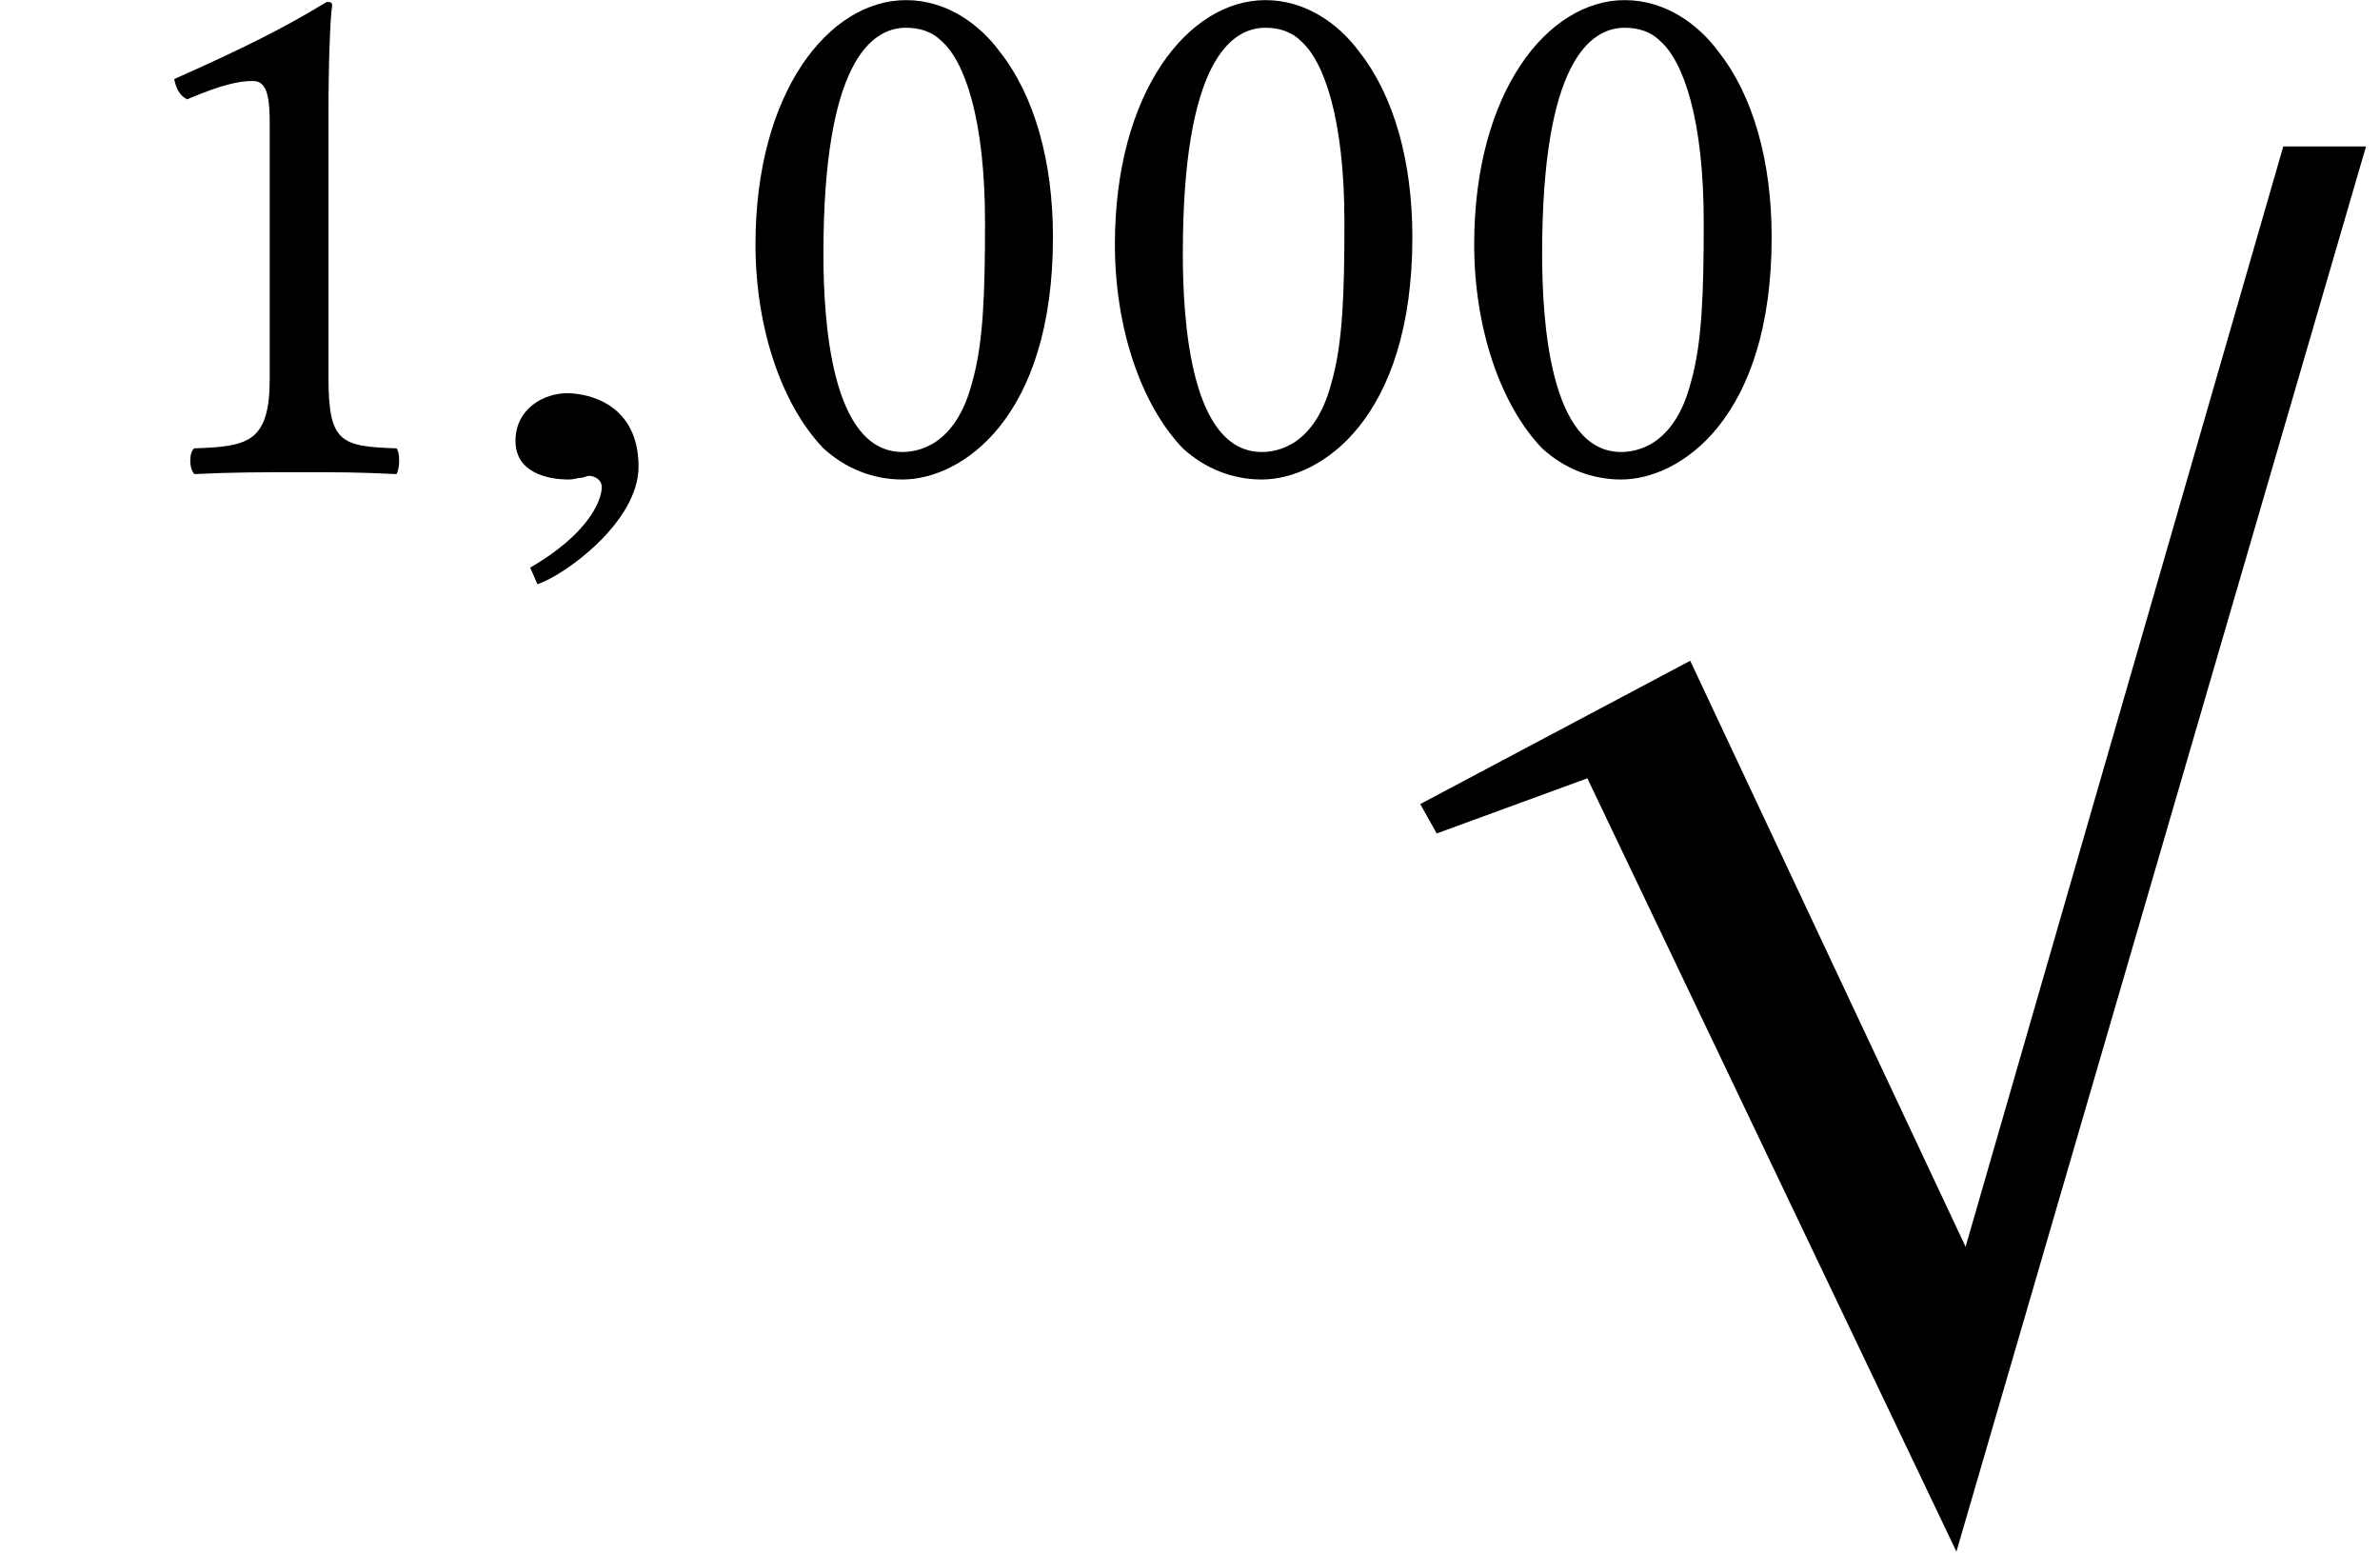 <?xml version="1.0" encoding="UTF-8"?>
<svg xmlns="http://www.w3.org/2000/svg" xmlns:xlink="http://www.w3.org/1999/xlink" width="20.25pt" height="13.212pt" viewBox="0 0 20.25 13.212" version="1.2">
<defs>
<g>
<symbol overflow="visible" id="glyph0-0">
<path style="stroke:none;" d="M 0.328 -3.969 L 1.453 -2.297 L 0.328 -0.625 Z M 0.531 -0.328 L 1.641 -2 L 2.766 -0.328 Z M 1.844 -2.297 L 2.953 -3.969 L 2.953 -0.625 Z M 1.641 -2.594 L 0.531 -4.25 L 2.766 -4.25 Z M 0 0 L 3.297 0 L 3.297 -4.594 L 0 -4.594 Z M 0 0 "/>
</symbol>
<symbol overflow="visible" id="glyph0-1">
<path style="stroke:none;" d="M 1.891 -0.797 L 1.891 -3.078 C 1.891 -3.484 1.906 -3.875 1.922 -3.969 C 1.922 -4 1.906 -4 1.875 -4 C 1.516 -3.781 1.172 -3.609 0.578 -3.344 C 0.594 -3.266 0.625 -3.203 0.688 -3.172 C 0.984 -3.297 1.125 -3.328 1.25 -3.328 C 1.375 -3.328 1.391 -3.172 1.391 -2.953 L 1.391 -0.797 C 1.391 -0.25 1.203 -0.219 0.75 -0.203 C 0.703 -0.172 0.703 -0.031 0.75 0.016 C 1.078 0 1.312 0 1.672 0 C 1.984 0 2.141 0 2.469 0.016 C 2.5 -0.031 2.5 -0.172 2.469 -0.203 C 2 -0.219 1.891 -0.25 1.891 -0.797 Z M 1.891 -0.797 "/>
</symbol>
<symbol overflow="visible" id="glyph0-2">
<path style="stroke:none;" d="M 1.531 -3.781 C 1.641 -3.781 1.75 -3.75 1.828 -3.672 C 2.031 -3.5 2.203 -3 2.203 -2.125 C 2.203 -1.516 2.188 -1.094 2.094 -0.766 C 1.953 -0.219 1.625 -0.172 1.5 -0.172 C 0.891 -0.172 0.828 -1.297 0.828 -1.859 C 0.828 -3.484 1.234 -3.781 1.531 -3.781 Z M 1.5 0.062 C 2 0.062 2.781 -0.453 2.781 -2 C 2.781 -2.641 2.625 -3.203 2.328 -3.578 C 2.156 -3.812 1.875 -4.016 1.531 -4.016 C 0.875 -4.016 0.25 -3.234 0.25 -1.938 C 0.25 -1.234 0.469 -0.578 0.828 -0.203 C 1.016 -0.031 1.25 0.062 1.5 0.062 Z M 1.5 0.062 "/>
</symbol>
<symbol overflow="visible" id="glyph1-0">
<path style="stroke:none;" d=""/>
</symbol>
<symbol overflow="visible" id="glyph1-1">
<path style="stroke:none;" d="M 1.438 -0.047 C 1.438 -0.578 1.016 -0.672 0.828 -0.672 C 0.641 -0.672 0.391 -0.547 0.391 -0.266 C 0.391 0 0.656 0.062 0.844 0.062 C 0.891 0.062 0.922 0.047 0.953 0.047 C 0.969 0.047 1 0.031 1.016 0.031 C 1.062 0.031 1.125 0.062 1.125 0.125 C 1.125 0.25 1 0.531 0.516 0.812 L 0.578 0.953 C 0.812 0.875 1.438 0.422 1.438 -0.047 Z M 1.438 -0.047 "/>
</symbol>
<symbol overflow="visible" id="glyph2-0">
<path style="stroke:none;" d=""/>
</symbol>
<symbol overflow="visible" id="glyph2-1">
<path style="stroke:none;" d="M 8.766 -0.672 L 8.062 -0.672 L 5.359 8.688 L 3.016 3.703 L 0.719 4.922 L 0.859 5.172 L 2.141 4.703 L 5.281 11.281 Z M 8.766 -0.672 "/>
</symbol>
</g>
<clipPath id="clip1">
  <path d="M 0 0 L 20.25 0 L 20.25 13.211 L 0 13.211 Z M 0 0 "/>
</clipPath>
<clipPath id="clip3">
  <path d="M 12 1 L 20.25 1 L 20.25 13.211 L 12 13.211 Z M 12 1 "/>
</clipPath>
<clipPath id="clip2">
  <rect width="21" height="14"/>
</clipPath>
<g id="surface4" clip-path="url(#clip2)">
<g style="fill:rgb(0%,0%,0%);fill-opacity:1;">
  <use xlink:href="#glyph0-1" x="0.904" y="4.017"/>
</g>
<g style="fill:rgb(0%,0%,0%);fill-opacity:1;">
  <use xlink:href="#glyph1-1" x="3.995" y="4.017"/>
</g>
<g style="fill:rgb(0%,0%,0%);fill-opacity:1;">
  <use xlink:href="#glyph0-2" x="6.178" y="4.017"/>
  <use xlink:href="#glyph0-2" x="9.236" y="4.017"/>
  <use xlink:href="#glyph0-2" x="12.293" y="4.017"/>
</g>
<g clip-path="url(#clip3)" clip-rule="nonzero">
<g style="fill:rgb(0%,0%,0%);fill-opacity:1;">
  <use xlink:href="#glyph2-1" x="11.365" y="1.918"/>
</g>
</g>
</g>
</defs>
<g id="surface1">
<g clip-path="url(#clip1)" clip-rule="nonzero">
<use xlink:href="#surface4"/>
</g>
</g>
</svg>
